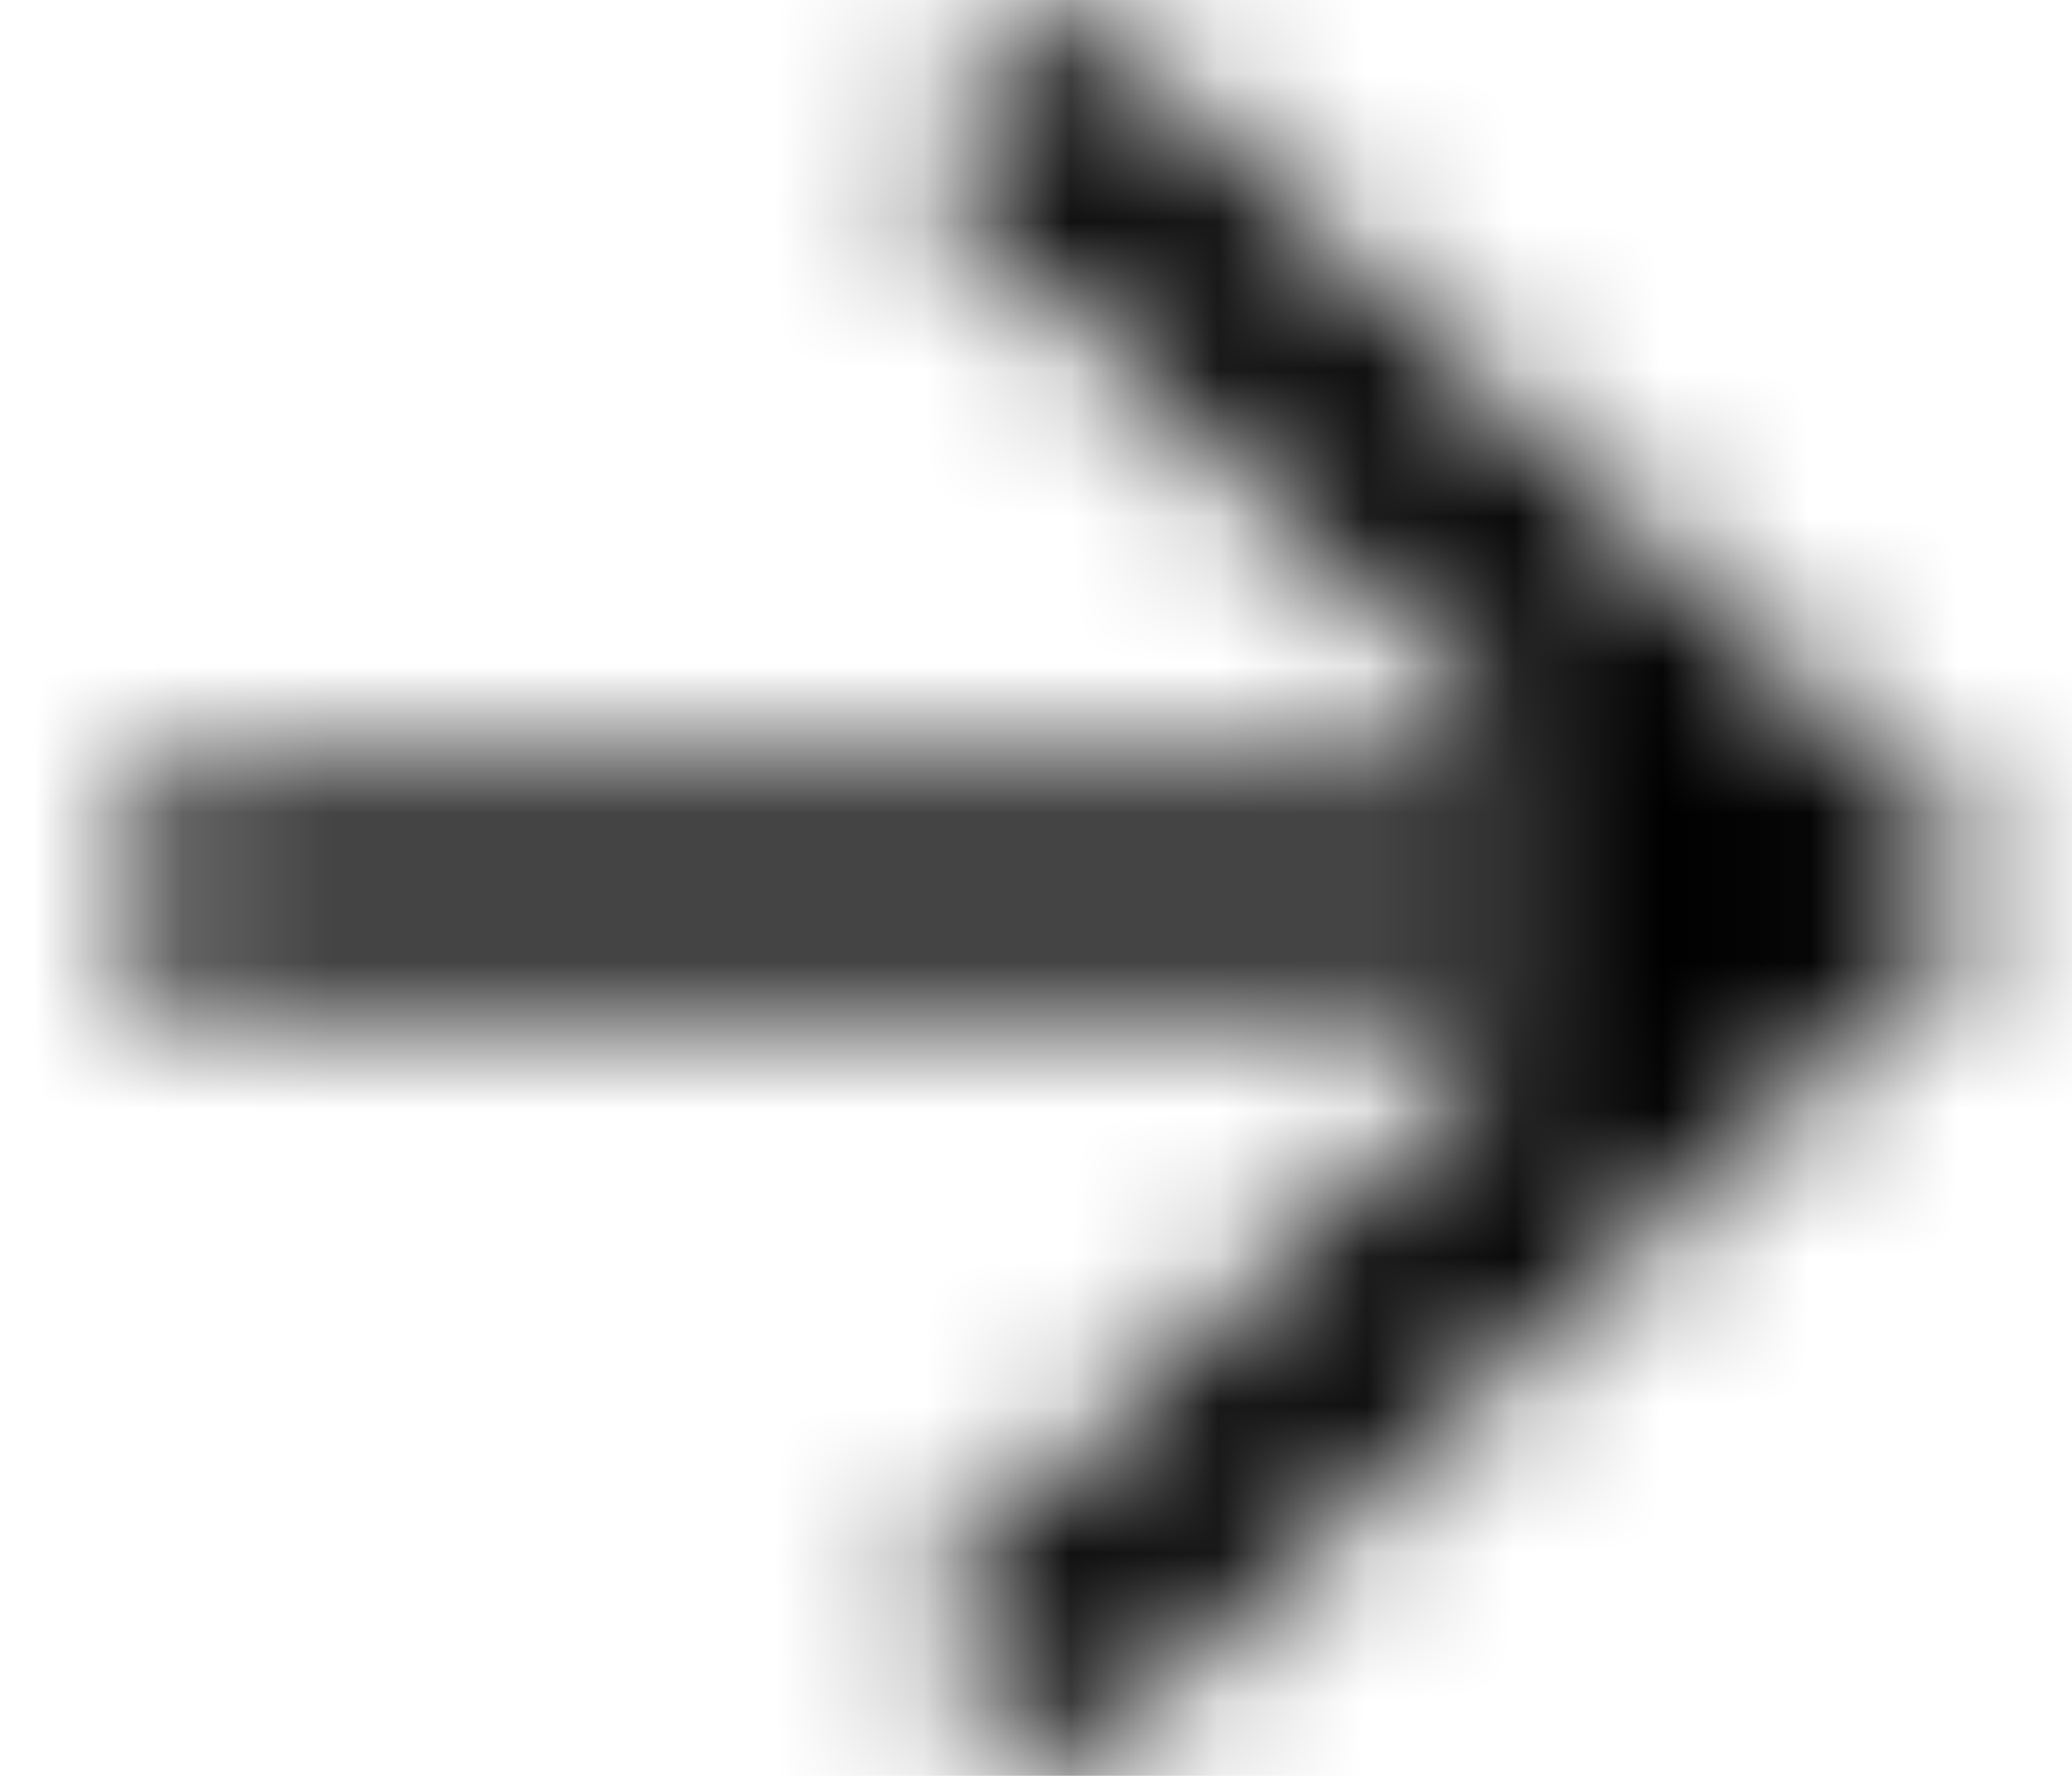 <?xml version="1.0" encoding="UTF-8"?>
<svg width="14px" height="12px" viewBox="0 0 14 12" version="1.1" xmlns="http://www.w3.org/2000/svg" xmlns:xlink="http://www.w3.org/1999/xlink">
    <!-- Generator: Sketch 52.5 (67469) - http://www.bohemiancoding.com/sketch -->
    <title>ic_arrow_forward copy 3</title>
    <desc>Created with Sketch.</desc>
    <defs>
        <polygon id="path-1" points="9.5 3 8.384 4.058 12.801 8.25 3.167 8.25 3.167 9.75 12.801 9.75 8.384 13.943 9.5 15 15.833 9"></polygon>
        <rect id="path-3" x="0" y="0" width="39.474" height="37.5"></rect>
    </defs>
    <g id="Page-1" stroke="none" stroke-width="1" fill="none" fill-rule="evenodd">
        <g id="Home" transform="translate(-660, -3296)">
            <g id="Group-3-Copy-3" transform="translate(446, 3272)">
                <g id="Group-3-Copy" transform="translate(0, 0.823)">
                    <g id="Group-9" transform="translate(0.5, 0)">
                        <g id="ic_arrow_forward" transform="translate(211.229, 20.173)">
                            <mask id="mask-2" fill="white">
                                <use xlink:href="#path-1"></use>
                            </mask>
                            <g id="Mask"></g>
                            <g id="Colors/Black" mask="url(#mask-2)">
                                <g transform="translate(-10.292, -9.75)">
                                    <mask id="mask-4" fill="white">
                                        <use xlink:href="#path-3"></use>
                                    </mask>
                                    <use id="Black" stroke="none" fill="#000000" fill-rule="evenodd" xlink:href="#path-3"></use>
                                </g>
                            </g>
                        </g>
                    </g>
                </g>
            </g>
        </g>
    </g>
</svg>